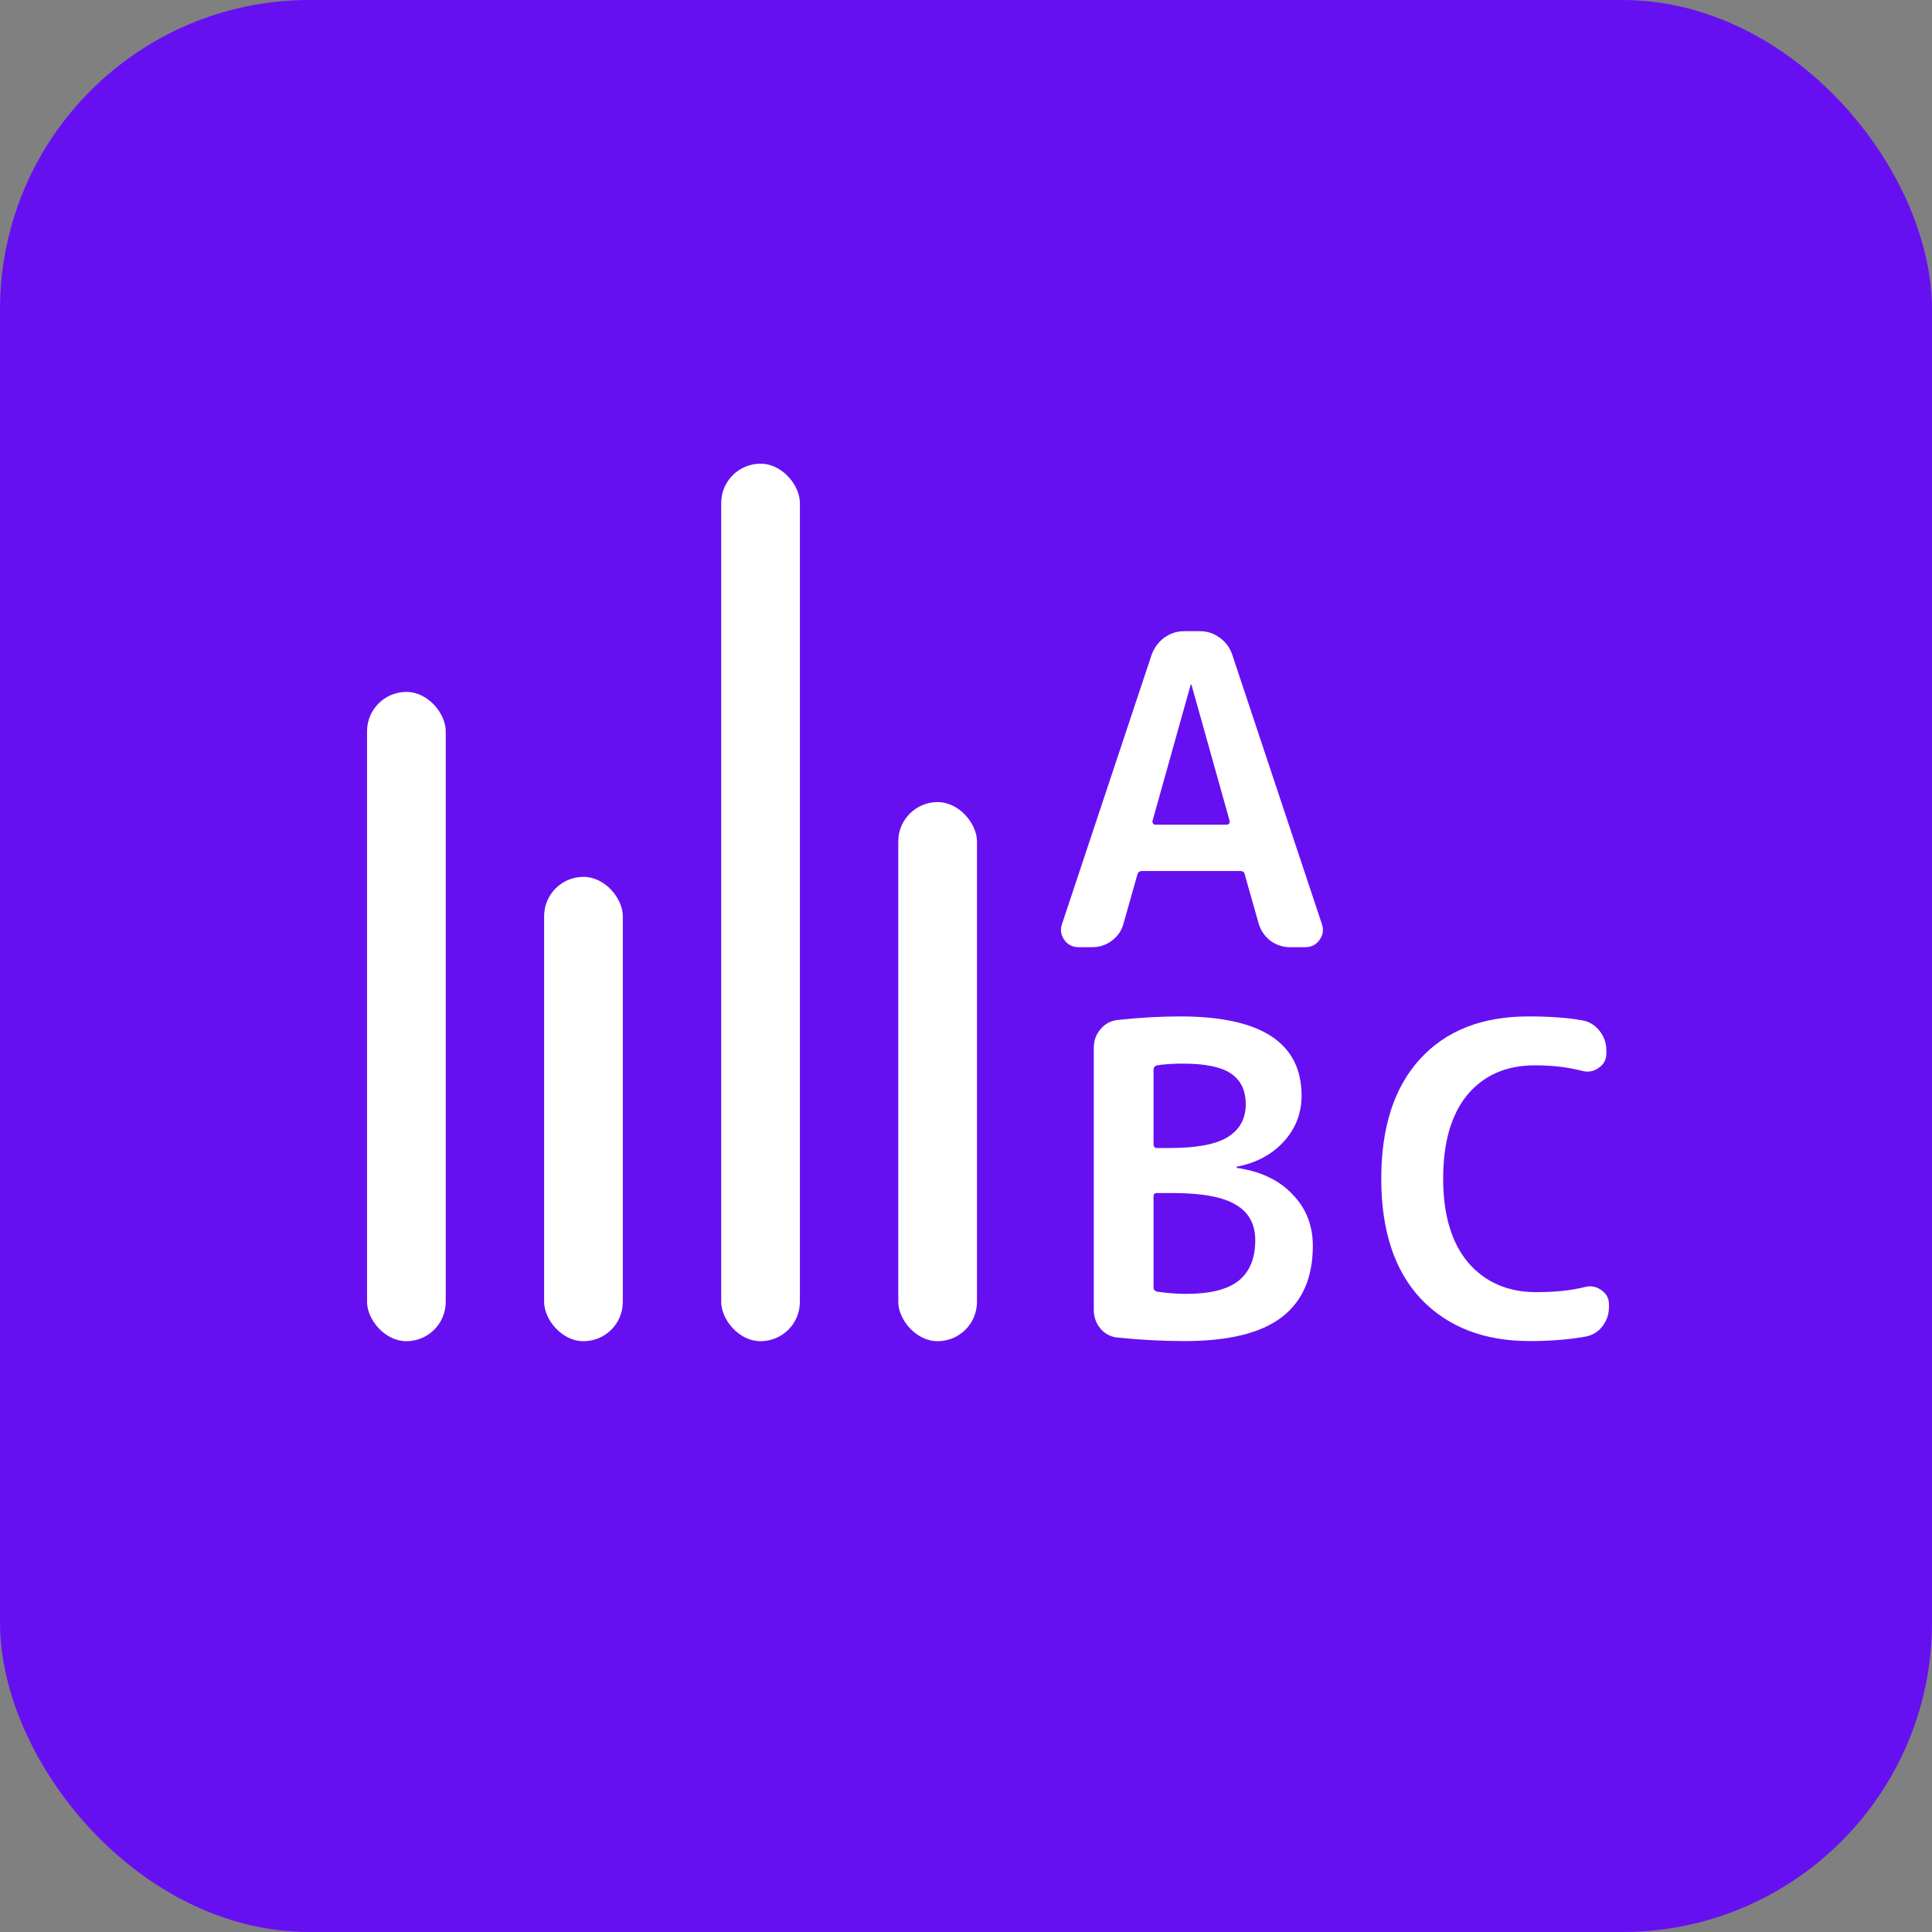 <svg width="999" height="999" viewBox="0 0 999 999" fill="none" xmlns="http://www.w3.org/2000/svg">
<rect x="0" y="0" width="999" height="999" fill="#808080" stroke="none"/>
<rect width="999" height="999" rx="160" fill="#6610F2"/>
<rect x="189.792" y="357.778" width="40.694" height="335.729" rx="20.347" fill="white"/>
<rect x="464.479" y="414.75" width="40.694" height="278.757" rx="20.347" fill="white"/>
<rect x="281.354" y="453.41" width="40.694" height="240.097" rx="20.347" fill="white"/>
<rect x="372.917" y="239.764" width="40.694" height="453.743" rx="20.347" fill="white"/>
<path d="M615.659 354.129L595.963 424.409C595.814 424.856 595.889 425.304 596.187 425.752C596.485 426.199 596.858 426.423 597.306 426.423H634.46C634.908 426.423 635.281 426.199 635.579 425.752C635.878 425.304 635.952 424.856 635.803 424.409L616.107 354.129C616.107 353.98 616.032 353.905 615.883 353.905C615.734 353.905 615.659 353.98 615.659 354.129ZM557.69 489.764C554.557 489.764 552.095 488.496 550.304 485.959C548.513 483.422 548.14 480.662 549.185 477.678L595.516 338.462C596.858 334.881 599.022 331.971 602.006 329.733C605.14 327.495 608.572 326.376 612.302 326.376H620.36C624.239 326.376 627.671 327.495 630.655 329.733C633.789 331.971 635.952 334.881 637.146 338.462L683.477 477.678C684.521 480.662 684.148 483.422 682.358 485.959C680.567 488.496 678.105 489.764 674.971 489.764H666.914C663.333 489.764 659.976 488.645 656.842 486.407C653.858 484.019 651.843 481.035 650.799 477.454L643.637 452.162C643.488 450.969 642.667 450.372 641.175 450.372H590.591C589.249 450.372 588.428 450.969 588.129 452.162L580.967 477.454C580.072 481.035 578.058 484.019 574.924 486.407C571.94 488.645 568.583 489.764 564.852 489.764H557.69Z" fill="white"/>
<path d="M596.472 618.684V665.686C596.472 666.88 597.143 667.626 598.486 667.924C603.709 668.67 608.633 669.043 613.258 669.043C625.643 669.043 634.67 666.805 640.34 662.329C646.16 657.703 649.069 650.69 649.069 641.29C649.069 632.934 645.712 626.816 638.998 622.937C632.432 618.908 621.465 616.893 606.096 616.893H598.262C597.069 616.893 596.472 617.49 596.472 618.684ZM596.472 553.329V591.602C596.472 592.945 597.069 593.616 598.262 593.616H604.753C618.63 593.616 628.627 591.751 634.745 588.021C641.012 584.141 644.145 578.471 644.145 571.01C644.145 563.848 641.609 558.551 636.536 555.119C631.462 551.687 623.181 549.971 611.692 549.971C606.469 549.971 601.993 550.27 598.262 550.867C597.069 551.165 596.472 551.986 596.472 553.329ZM578.119 691.649C574.537 691.351 571.553 689.859 569.166 687.173C566.778 684.338 565.585 681.055 565.585 677.325V541.69C565.585 537.96 566.778 534.752 569.166 532.066C571.553 529.231 574.612 527.664 578.342 527.366C589.384 526.172 600.053 525.575 610.349 525.575C652.128 525.575 673.018 539.228 673.018 566.534C673.018 575.636 669.959 583.544 663.841 590.259C657.724 596.973 649.666 601.301 639.669 603.24C639.52 603.24 639.445 603.315 639.445 603.464C639.445 603.763 639.52 603.912 639.669 603.912C651.904 605.702 661.454 610.253 668.318 617.565C675.331 624.727 678.837 633.605 678.837 644.199C678.837 660.613 673.466 672.923 662.722 681.13C651.979 689.336 635.267 693.44 612.587 693.44C601.247 693.44 589.757 692.843 578.119 691.649Z" fill="white"/>
<path d="M790.991 693.44C767.416 693.44 748.689 686.203 734.813 671.729C721.085 657.106 714.221 636.366 714.221 609.507C714.221 582.947 720.861 562.356 734.141 547.733C747.57 532.961 766.297 525.575 790.32 525.575C801.362 525.575 810.613 526.247 818.074 527.589C821.655 528.186 824.639 529.977 827.026 532.961C829.414 535.945 830.607 539.303 830.607 543.033V544.824C830.607 547.957 829.265 550.419 826.579 552.21C824.042 554 821.282 554.522 818.297 553.776C810.986 551.837 802.779 550.867 793.677 550.867C778.905 550.867 767.266 555.94 758.761 566.086C750.405 576.233 746.227 590.707 746.227 609.507C746.227 628.159 750.555 642.633 759.209 652.928C768.013 663.075 779.726 668.148 794.349 668.148C804.197 668.148 812.627 667.253 819.64 665.462C822.625 664.716 825.385 665.238 827.922 667.029C830.607 668.82 831.95 671.282 831.95 674.415V675.982C831.95 679.712 830.757 683.069 828.369 686.054C826.131 688.889 823.147 690.605 819.416 691.202C810.911 692.694 801.436 693.44 790.991 693.44Z" fill="white"/>
</svg>

